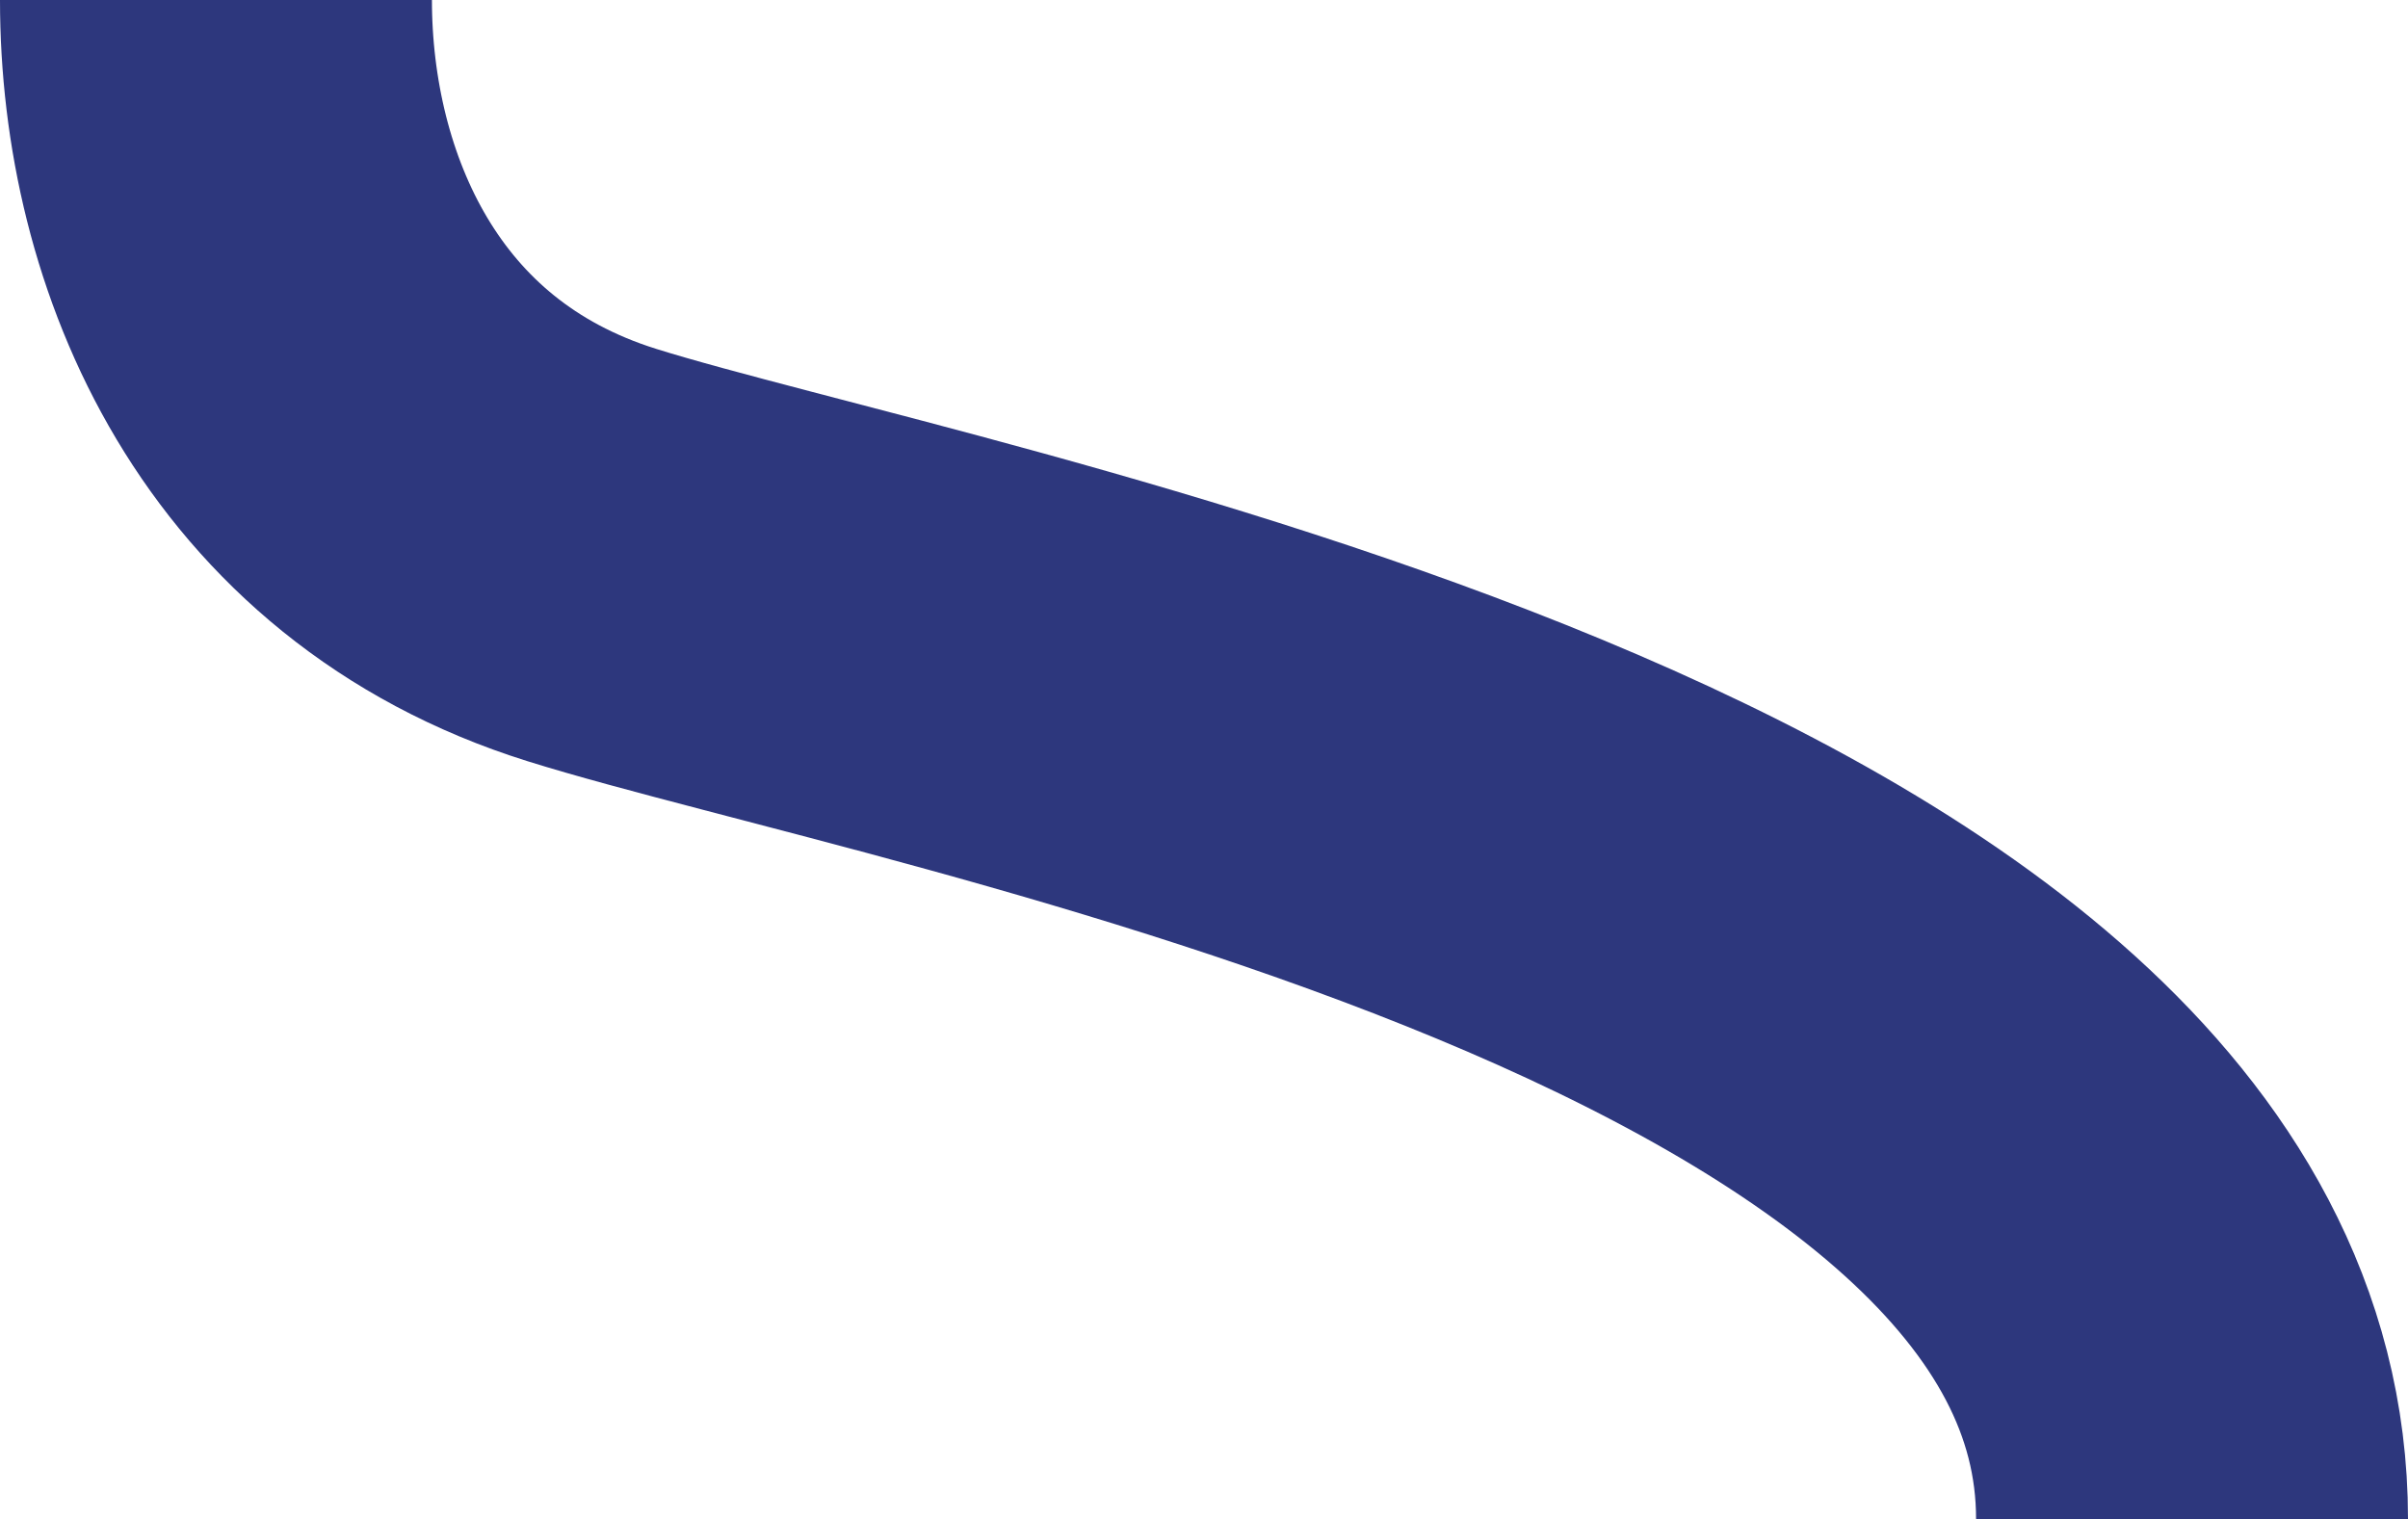 <svg width="669" height="422" viewBox="0 0 669 422" fill="none" xmlns="http://www.w3.org/2000/svg">
<path d="M60 0C60 61.573 88.967 130.555 164.379 154.183C258.643 183.718 609 245.791 609 422" stroke="#2D377D" stroke-width="120"/>
</svg>
